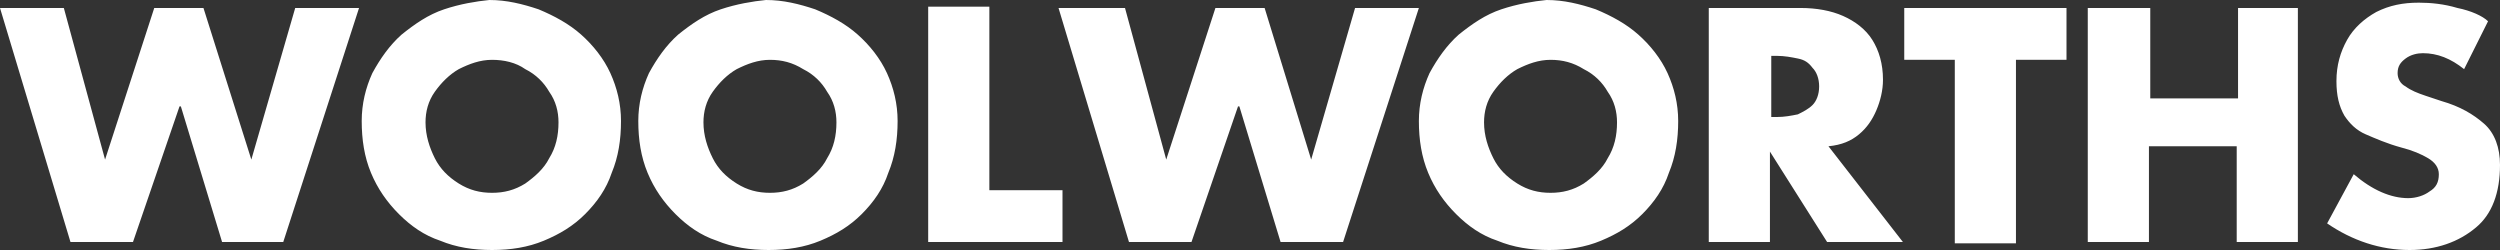 <svg width="120" height="12" viewBox="0 0 120 12" fill="none" xmlns="http://www.w3.org/2000/svg">
<rect x="0" y="0" width="120" height="12" fill="#333333" stroke="none"/>
<path d="M117.957 0.383C117.319 0.191 116.681 0.128 116.106 0.128C115.34 0.128 114.702 0.255 114.064 0.574C113.489 0.894 112.979 1.34 112.66 1.915C112.34 2.489 112.149 3.128 112.149 3.894C112.149 4.596 112.277 5.106 112.532 5.553C112.787 5.936 113.106 6.255 113.553 6.447C114 6.638 114.574 6.894 115.277 7.085C115.787 7.213 116.234 7.404 116.553 7.596C116.872 7.787 117.064 8.043 117.064 8.362C117.064 8.745 116.936 9 116.617 9.191C116.362 9.383 115.979 9.511 115.596 9.511C114.766 9.511 113.872 9.128 112.979 8.362L111.702 10.723C112.915 11.553 114.255 12 115.66 12C116.936 12 118.021 11.617 118.851 10.915C119.617 10.277 120 9.255 120 7.915C120 7.085 119.745 6.383 119.234 5.936C118.723 5.489 118.085 5.106 117.191 4.851L116.426 4.596C116.043 4.468 115.723 4.34 115.468 4.149C115.213 4.021 115.085 3.766 115.085 3.511C115.085 3.191 115.213 3 115.468 2.809C115.723 2.617 116.043 2.553 116.298 2.553C117 2.553 117.638 2.809 118.277 3.319L119.426 1.021C119.17 0.766 118.596 0.511 117.957 0.383ZM103.149 0.383H100.213V11.617H103.149V7.021H107.362V11.617H110.298V0.383H107.426V4.723H103.213V0.383H103.149ZM99.192 2.872V0.383H91.404V2.872H93.83V11.681H96.766V2.872H99.192ZM85.277 2.681C85.66 2.681 85.979 2.745 86.298 2.809C86.617 2.872 86.808 3 87 3.255C87.192 3.447 87.319 3.766 87.319 4.149C87.319 4.532 87.192 4.851 87 5.043C86.808 5.234 86.553 5.362 86.298 5.489C85.979 5.553 85.66 5.617 85.277 5.617H85.021V2.681H85.277ZM89.234 6.447C89.617 6.128 89.872 5.745 90.064 5.298C90.255 4.851 90.383 4.34 90.383 3.83C90.383 3.064 90.192 2.426 89.872 1.915C89.553 1.404 89.043 1.021 88.468 0.766C87.894 0.511 87.192 0.383 86.425 0.383H82.021V11.617H84.957V7.277L87.702 11.617H91.34L87.766 7.021C88.404 6.957 88.851 6.766 89.234 6.447ZM76.021 3.319C76.532 3.574 76.915 3.957 77.17 4.404C77.489 4.851 77.617 5.362 77.617 5.872C77.617 6.511 77.489 7.085 77.17 7.596C76.915 8.106 76.468 8.489 76.021 8.809C75.511 9.128 75 9.255 74.425 9.255C73.851 9.255 73.34 9.128 72.83 8.809C72.319 8.489 71.936 8.106 71.681 7.596C71.425 7.085 71.234 6.511 71.234 5.872C71.234 5.362 71.362 4.851 71.681 4.404C72 3.957 72.383 3.574 72.83 3.319C73.34 3.064 73.851 2.872 74.425 2.872C75 2.872 75.511 3 76.021 3.319ZM72.064 0.447C71.298 0.702 70.66 1.149 70.021 1.66C69.447 2.17 69 2.809 68.617 3.511C68.298 4.213 68.106 4.979 68.106 5.809C68.106 6.702 68.234 7.532 68.553 8.298C68.872 9.064 69.319 9.702 69.894 10.277C70.468 10.851 71.106 11.298 71.872 11.553C72.638 11.872 73.468 12 74.362 12C75.255 12 76.085 11.872 76.851 11.553C77.617 11.234 78.255 10.851 78.83 10.277C79.404 9.702 79.851 9.064 80.106 8.298C80.425 7.532 80.553 6.702 80.553 5.809C80.553 4.979 80.362 4.213 80.043 3.511C79.723 2.809 79.213 2.17 78.638 1.66C78.064 1.149 77.362 0.766 76.596 0.447C75.83 0.191 75.064 0 74.234 0C73.596 0.064 72.83 0.191 72.064 0.447ZM50.809 0.383L54.191 11.617H57.191L59.425 5.106H59.489L61.468 11.617H64.468L68.106 0.383H65.043L62.936 7.66L60.702 0.383H58.34L55.979 7.66L54 0.383H50.809ZM44.553 0.383V11.617H51V9.128H47.489V0.319H44.553V0.383ZM38.553 3.319C39.064 3.574 39.447 3.957 39.702 4.404C40.021 4.851 40.149 5.362 40.149 5.872C40.149 6.511 40.021 7.085 39.702 7.596C39.447 8.106 39 8.489 38.553 8.809C38.042 9.128 37.532 9.255 36.957 9.255C36.383 9.255 35.872 9.128 35.362 8.809C34.851 8.489 34.468 8.106 34.213 7.596C33.957 7.085 33.766 6.511 33.766 5.872C33.766 5.362 33.894 4.851 34.213 4.404C34.532 3.957 34.915 3.574 35.362 3.319C35.872 3.064 36.383 2.872 36.957 2.872C37.532 2.872 38.042 3 38.553 3.319ZM34.596 0.447C33.83 0.702 33.191 1.149 32.553 1.66C31.979 2.17 31.532 2.809 31.149 3.511C30.83 4.213 30.638 4.979 30.638 5.809C30.638 6.702 30.766 7.532 31.085 8.298C31.404 9.064 31.851 9.702 32.425 10.277C33 10.851 33.638 11.298 34.404 11.553C35.17 11.872 36 12 36.894 12C37.787 12 38.617 11.872 39.383 11.553C40.149 11.234 40.787 10.851 41.362 10.277C41.936 9.702 42.383 9.064 42.638 8.298C42.957 7.532 43.085 6.702 43.085 5.809C43.085 4.979 42.894 4.213 42.575 3.511C42.255 2.809 41.745 2.17 41.17 1.66C40.596 1.149 39.894 0.766 39.128 0.447C38.362 0.191 37.596 0 36.766 0C36.128 0.064 35.362 0.191 34.596 0.447ZM25.213 3.319C25.723 3.574 26.106 3.957 26.362 4.404C26.681 4.851 26.808 5.362 26.808 5.872C26.808 6.511 26.681 7.085 26.362 7.596C26.106 8.106 25.66 8.489 25.213 8.809C24.702 9.128 24.192 9.255 23.617 9.255C23.043 9.255 22.532 9.128 22.021 8.809C21.511 8.489 21.128 8.106 20.872 7.596C20.617 7.085 20.425 6.511 20.425 5.872C20.425 5.362 20.553 4.851 20.872 4.404C21.192 3.957 21.575 3.574 22.021 3.319C22.532 3.064 23.043 2.872 23.617 2.872C24.192 2.872 24.766 3 25.213 3.319ZM21.319 0.447C20.553 0.702 19.915 1.149 19.277 1.66C18.702 2.17 18.255 2.809 17.872 3.511C17.553 4.213 17.362 4.979 17.362 5.809C17.362 6.702 17.489 7.532 17.808 8.298C18.128 9.064 18.575 9.702 19.149 10.277C19.723 10.851 20.362 11.298 21.128 11.553C21.894 11.872 22.723 12 23.617 12C24.511 12 25.34 11.872 26.106 11.553C26.872 11.234 27.511 10.851 28.085 10.277C28.66 9.702 29.106 9.064 29.362 8.298C29.681 7.532 29.808 6.702 29.808 5.809C29.808 4.979 29.617 4.213 29.298 3.511C28.979 2.809 28.468 2.17 27.894 1.66C27.319 1.149 26.617 0.766 25.851 0.447C25.085 0.191 24.319 0 23.489 0C22.851 0.064 22.085 0.191 21.319 0.447ZM0 0.383L3.383 11.617H6.383L8.617 5.106H8.681L10.66 11.617H13.596L17.234 0.383H14.17L12.064 7.66L9.766 0.383H7.404L5.043 7.66L3.064 0.383H0Z" fill="white"/>
</svg>
